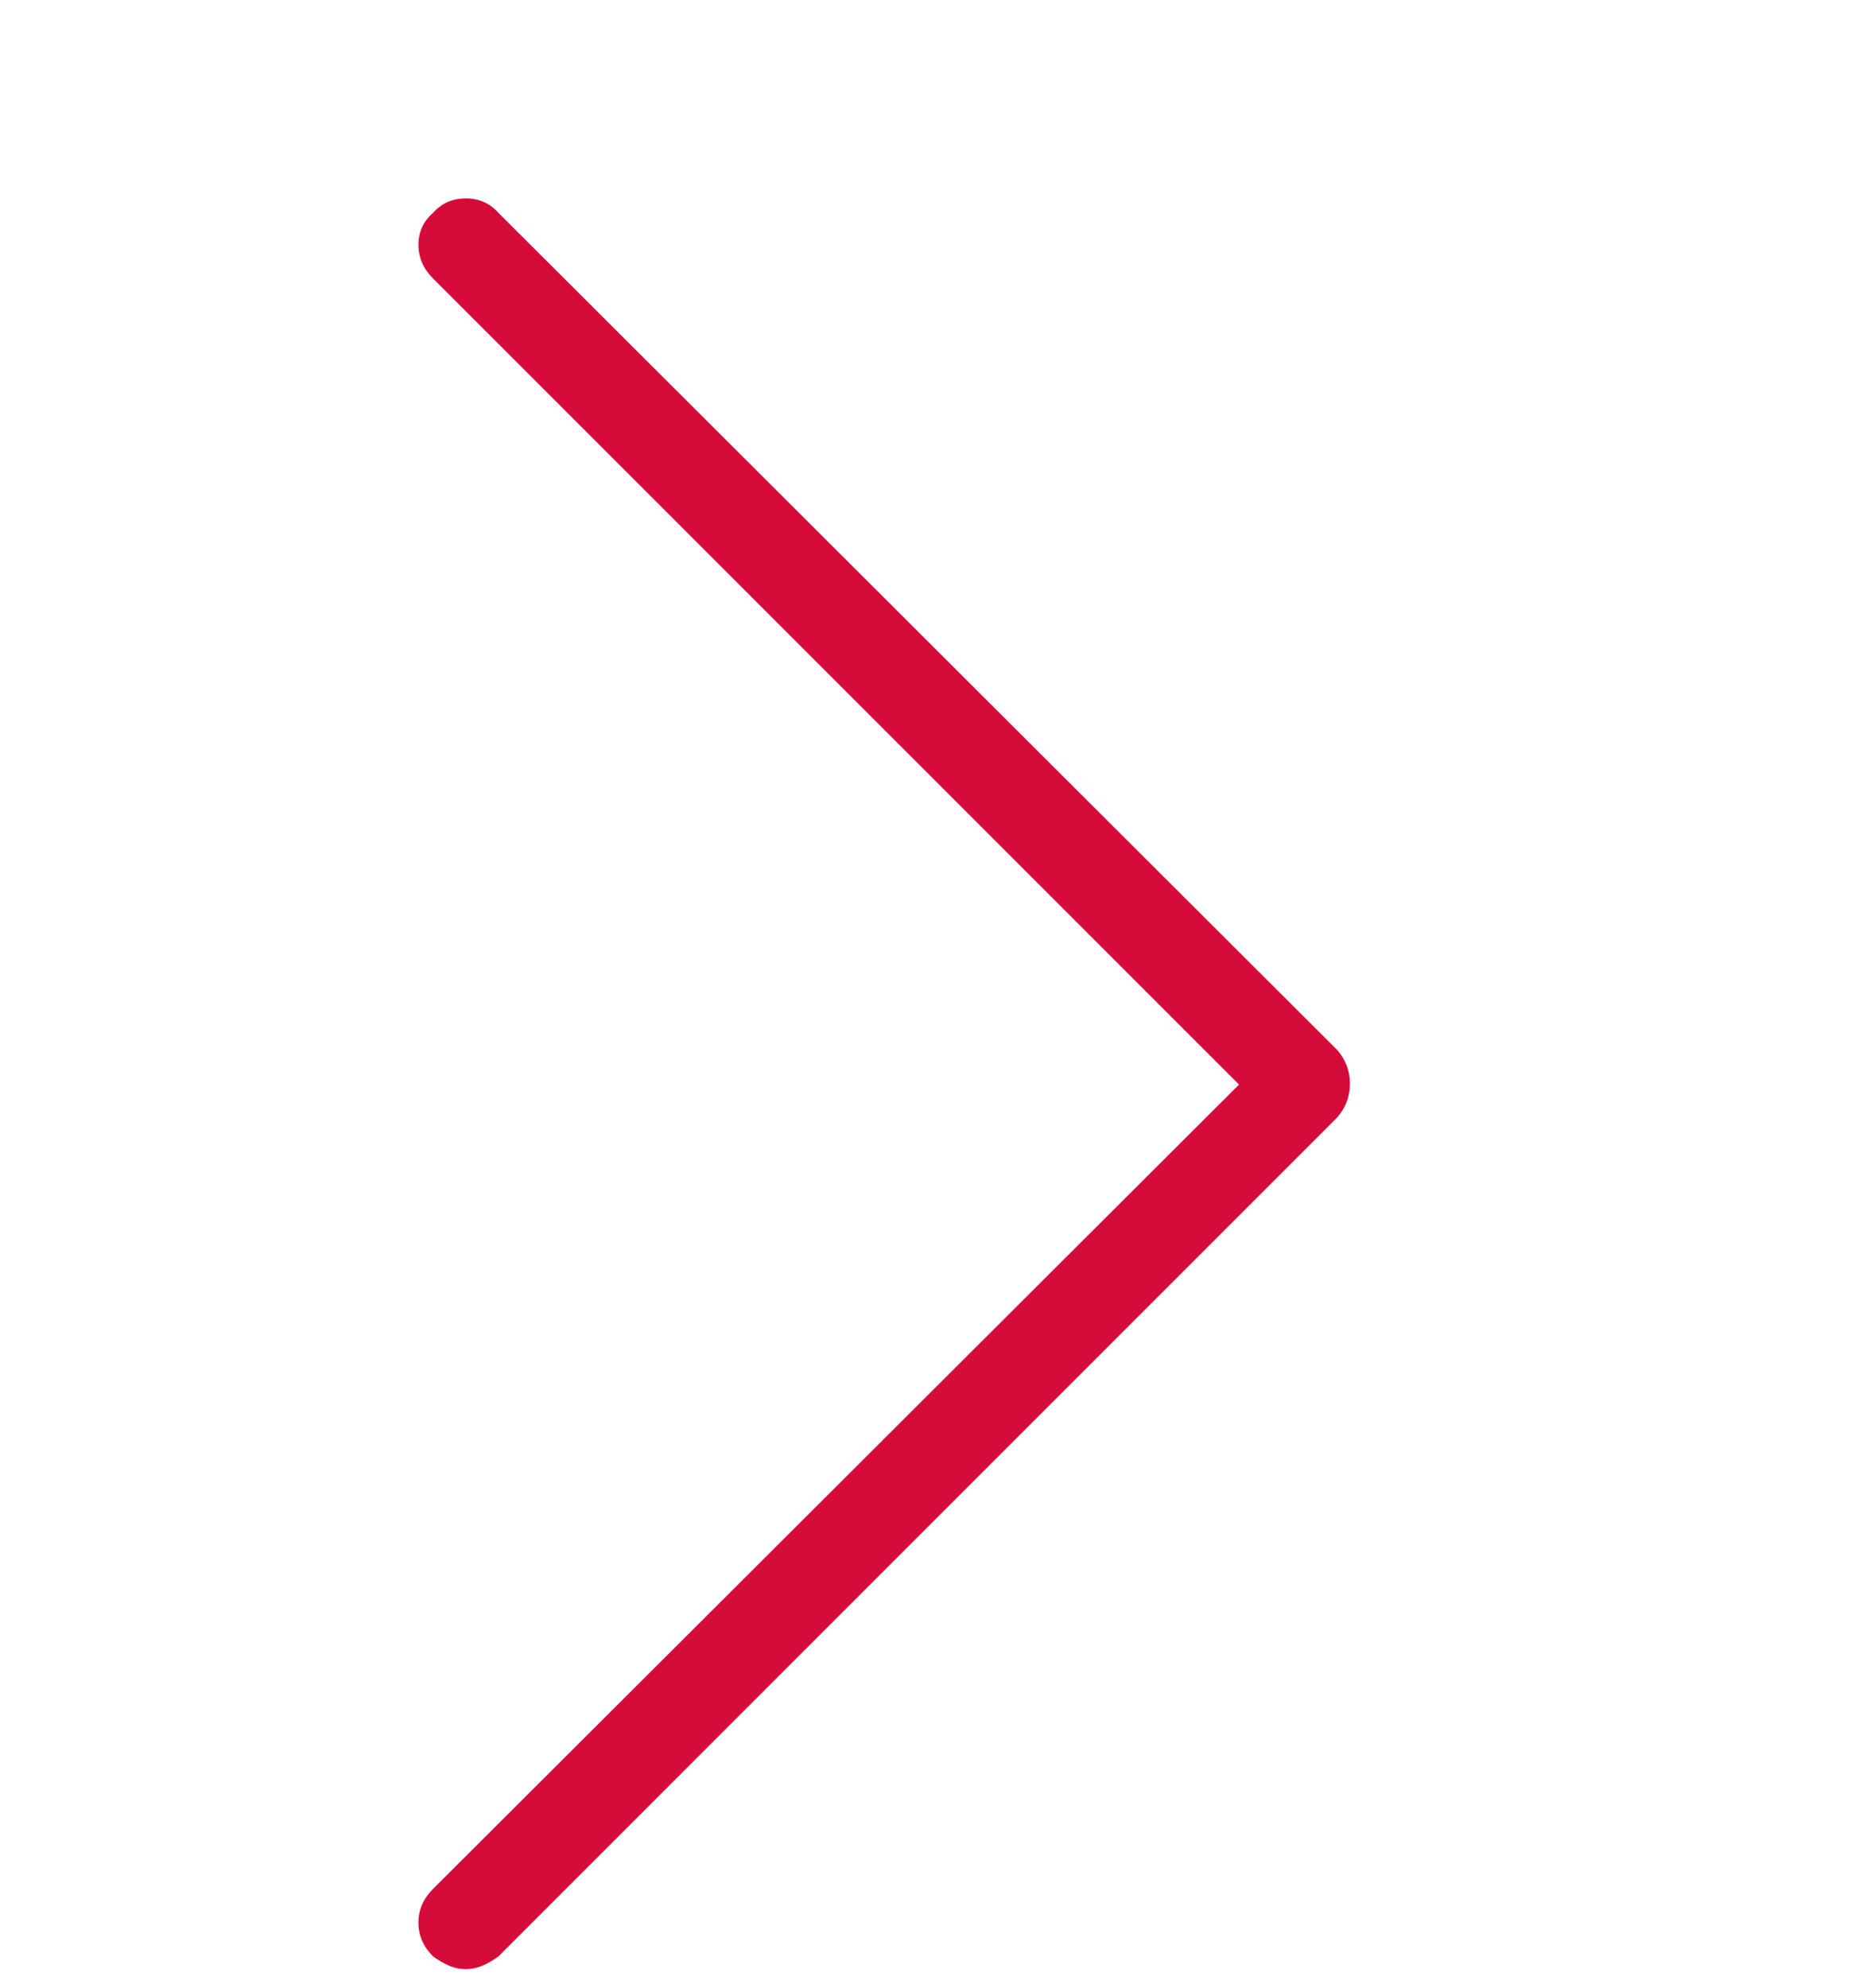 <svg width="15" height="16" viewBox="0 0 15 16" fill="none" xmlns="http://www.w3.org/2000/svg">
<path d="M3.75 15.85C3.701 15.85 3.655 15.84 3.611 15.82C3.567 15.801 3.525 15.776 3.486 15.747C3.408 15.669 3.369 15.579 3.369 15.476C3.369 15.373 3.408 15.283 3.486 15.205L9.976 8.73L3.486 2.241C3.408 2.163 3.369 2.073 3.369 1.97C3.369 1.868 3.408 1.782 3.486 1.714C3.555 1.636 3.643 1.597 3.75 1.597C3.857 1.597 3.945 1.636 4.014 1.714L10.767 8.452C10.835 8.53 10.869 8.621 10.869 8.723C10.869 8.826 10.835 8.916 10.767 8.994L4.014 15.747C3.975 15.776 3.933 15.801 3.889 15.82C3.845 15.84 3.799 15.85 3.75 15.85Z" fill="#D50C3A"/>
</svg>
